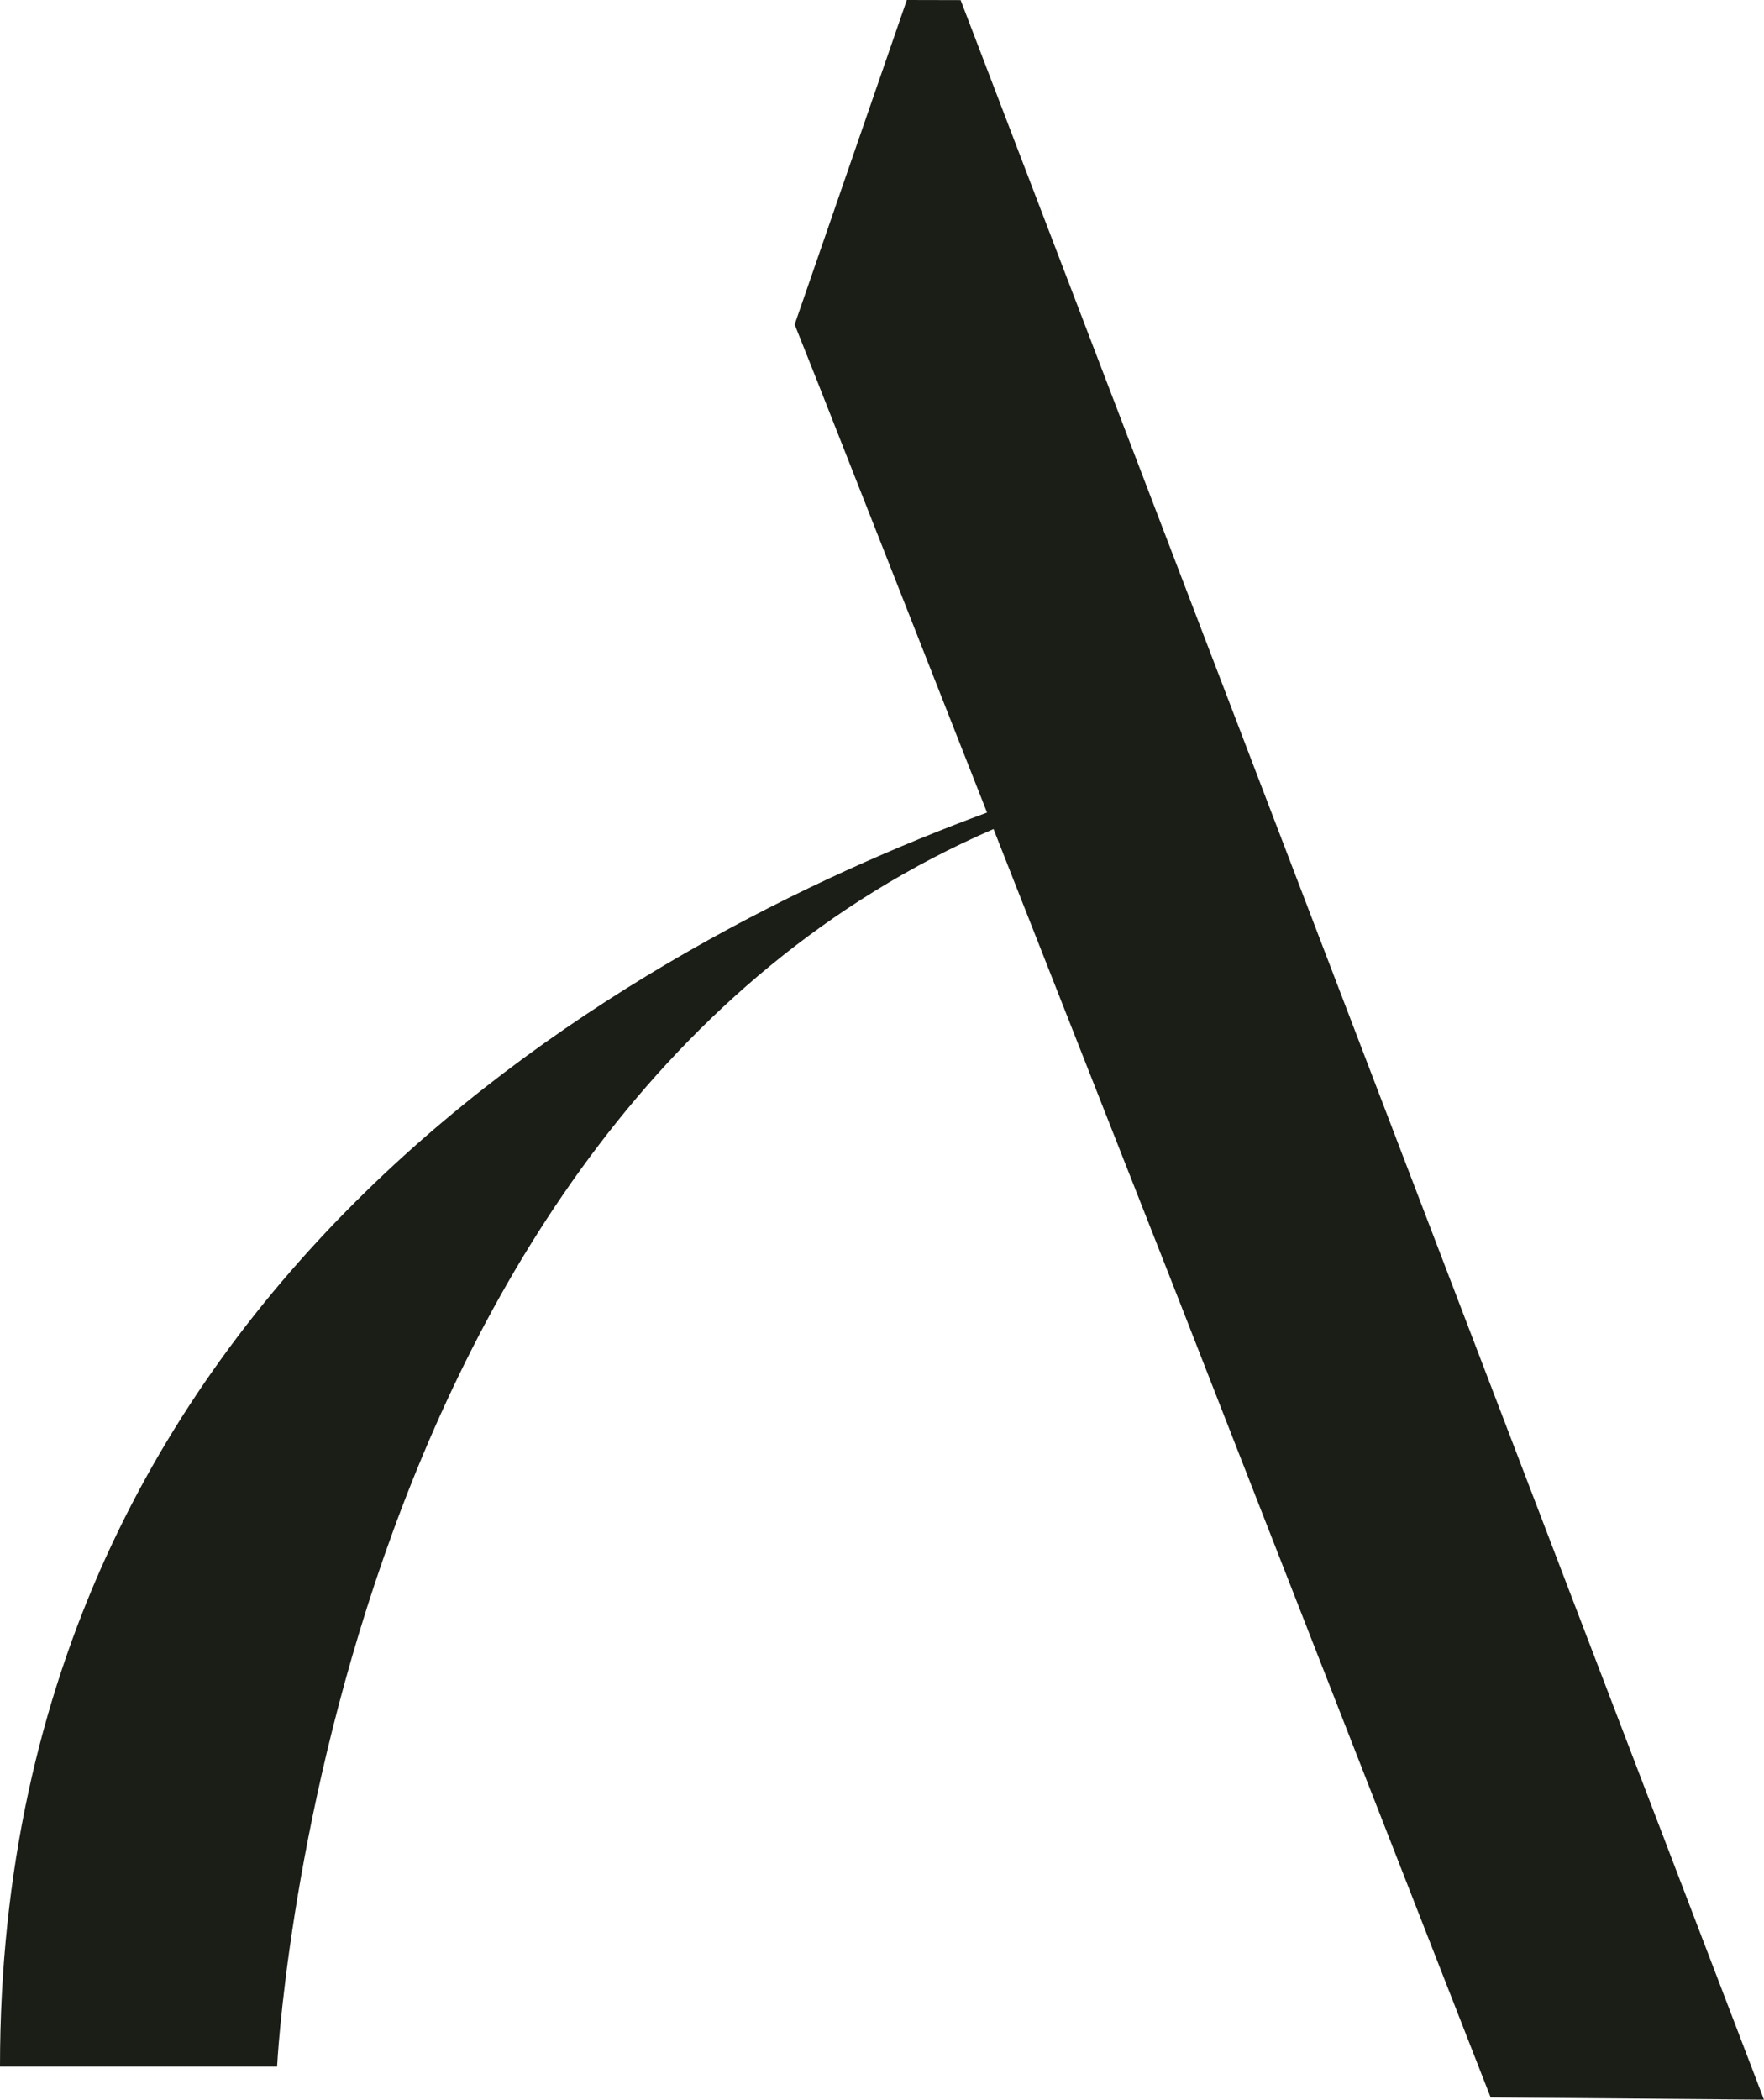 <svg xmlns="http://www.w3.org/2000/svg" xmlns:xlink="http://www.w3.org/1999/xlink" id="Grupo_62" data-name="Grupo 62" width="73.209" height="87.105" viewBox="0 0 73.209 87.105"><defs><clipPath id="clip-path"><rect id="Rect&#xE1;ngulo_8" data-name="Rect&#xE1;ngulo 8" width="73.209" height="87.105" fill="#1a1e17"></rect></clipPath></defs><g id="Grupo_7" data-name="Grupo 7" clip-path="url(#clip-path)"><path id="Trazado_17" data-name="Trazado 17" d="M39.868.005,37.635,0,32.98,13.462l.964,2.421,7.02,17.826C26.734,38.956,0,53.146,0,85.731H11.5S13.407,46.46,41.233,34.393L48.561,53l.637,1.627L61.864,87.011l11.344.094Z" fill="#1a1e17"></path></g></svg>